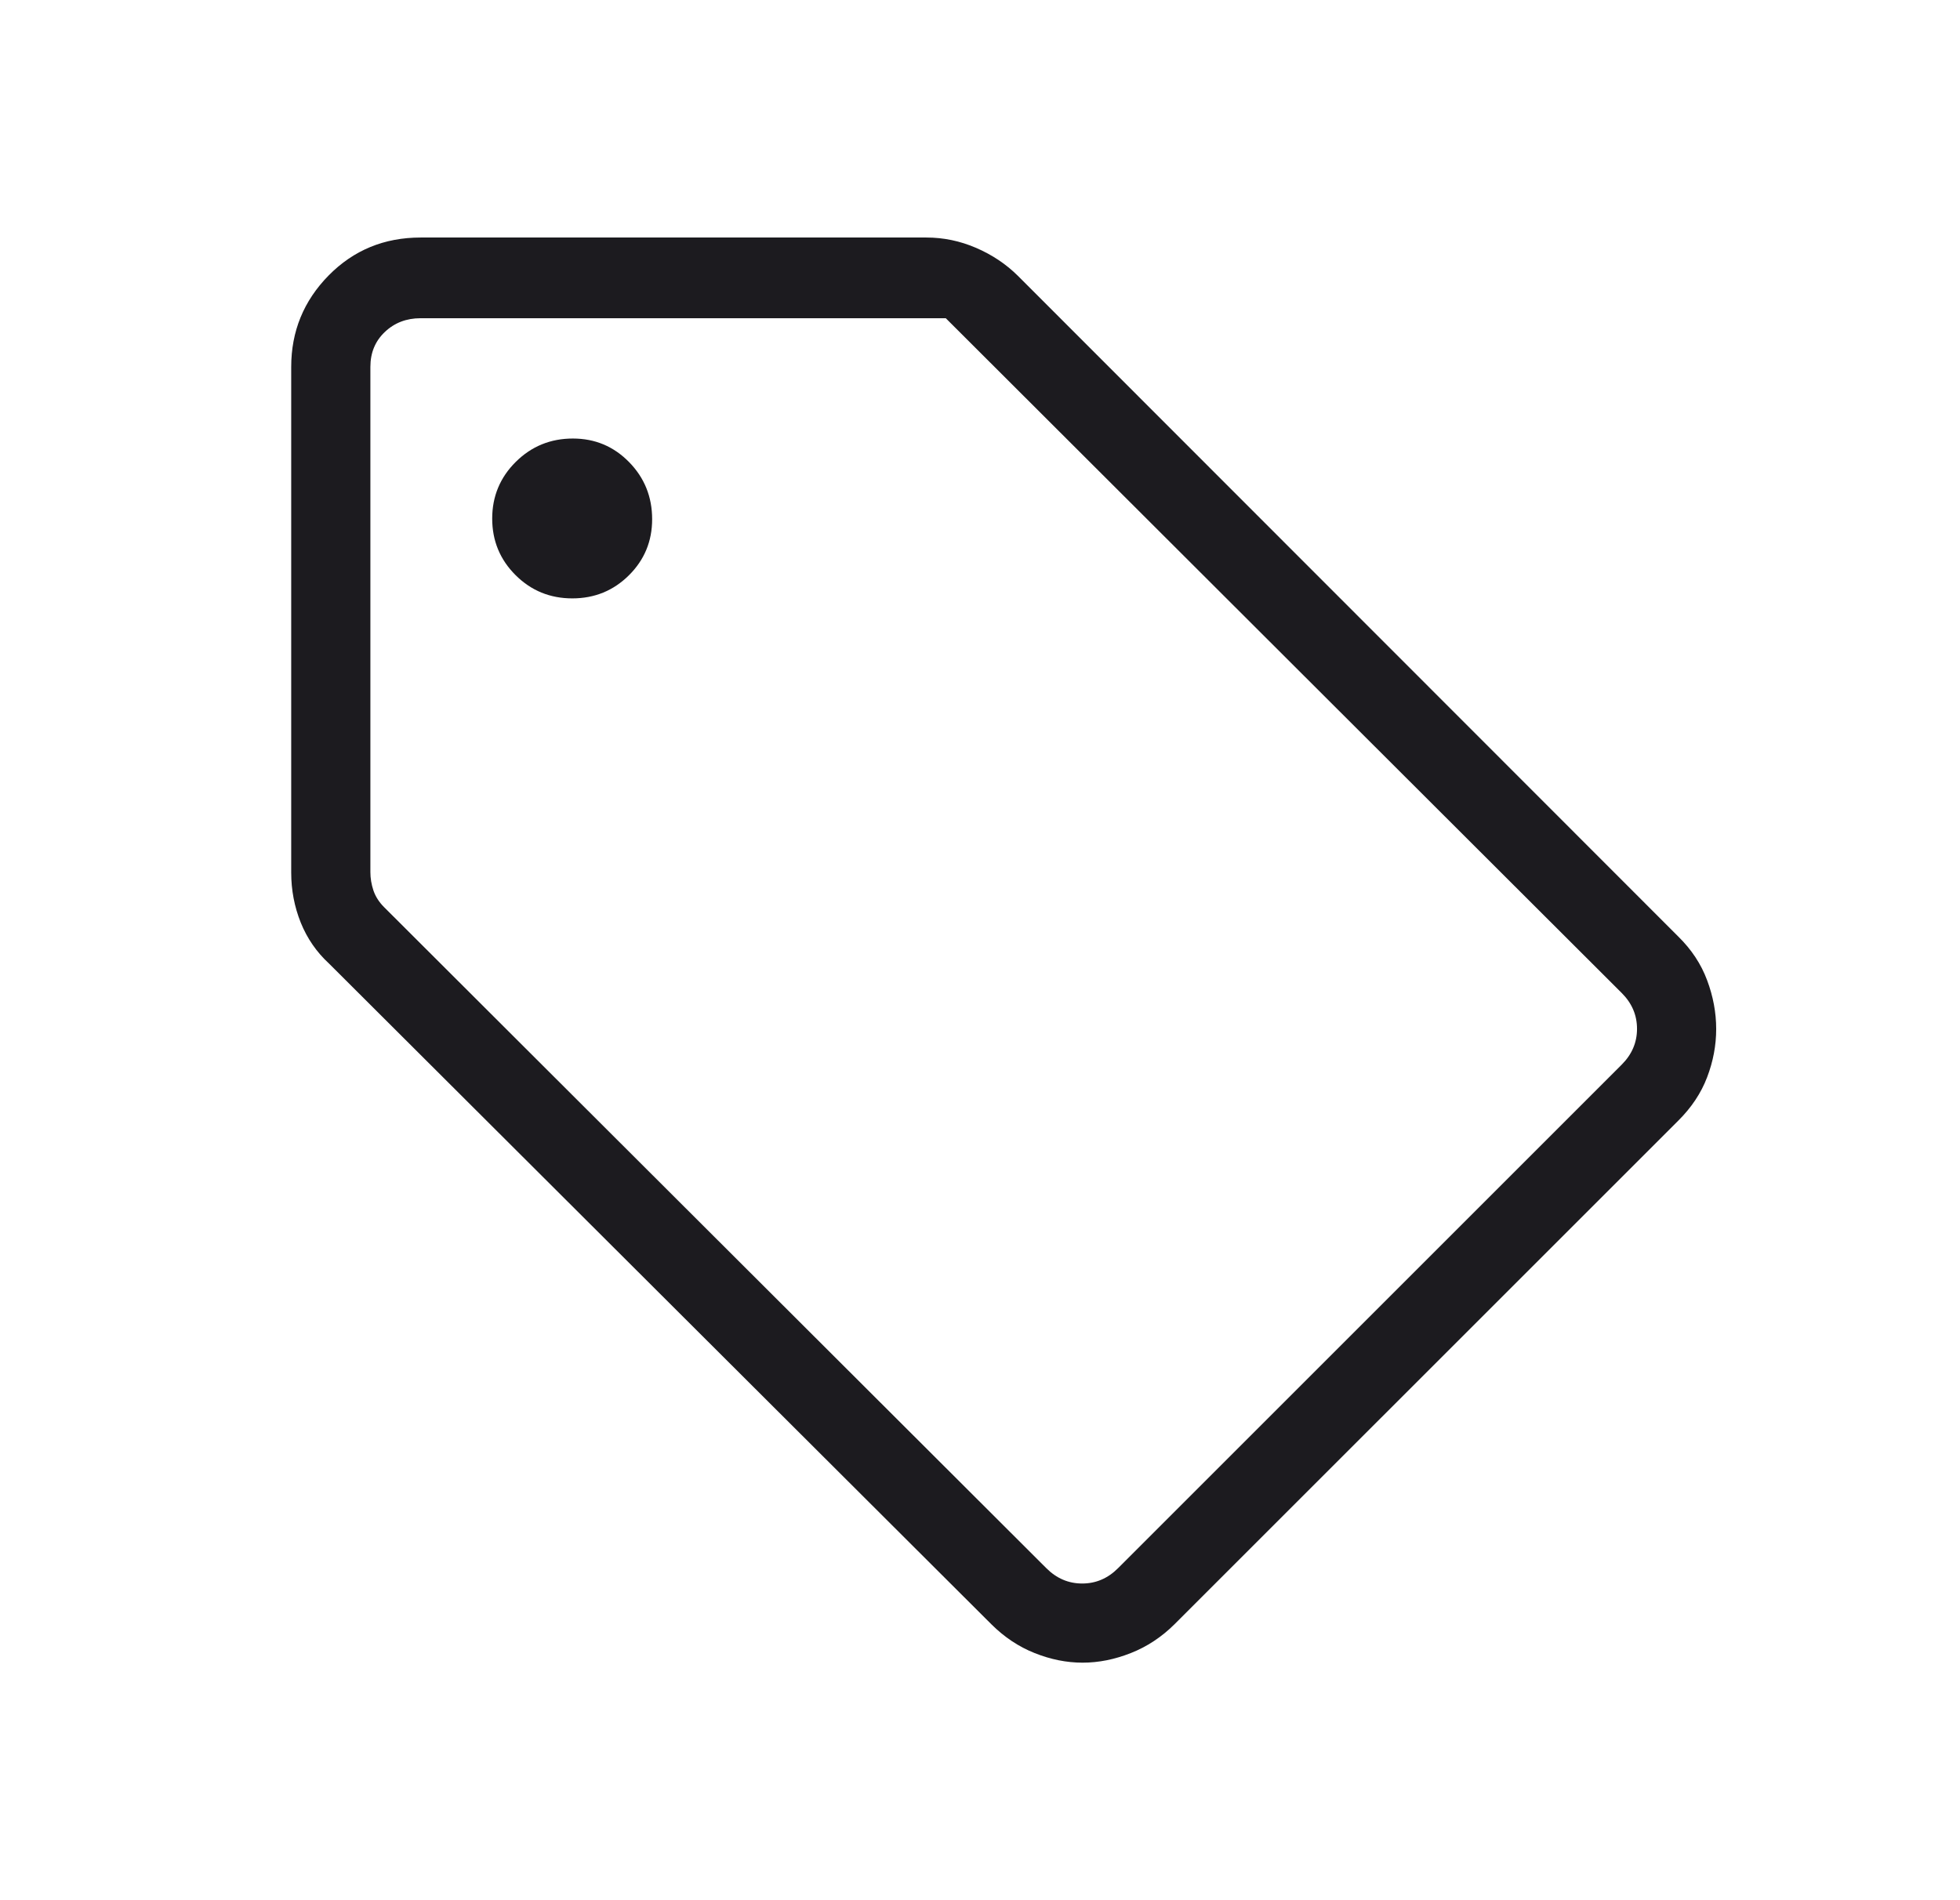 <svg width="33" height="32" viewBox="0 0 33 32" fill="none" xmlns="http://www.w3.org/2000/svg">
<mask id="mask0_3_27692" style="mask-type:alpha" maskUnits="userSpaceOnUse" x="0" y="0" width="33" height="32">
<rect x="0.903" width="32" height="32" fill="#D9D9D9"/>
</mask>
<g mask="url(#mask0_3_27692)">
<path d="M28.257 18.872L19.774 27.354C19.557 27.569 19.312 27.731 19.04 27.838C18.767 27.946 18.497 28 18.227 28C17.958 28 17.689 27.946 17.419 27.838C17.15 27.731 16.908 27.569 16.692 27.354L5.541 16.228C5.331 16.035 5.172 15.805 5.064 15.538C4.957 15.271 4.903 14.99 4.903 14.695V6.179C4.903 5.58 5.113 5.067 5.532 4.64C5.952 4.213 6.469 4 7.082 4H15.598C15.886 4 16.165 4.058 16.436 4.175C16.706 4.292 16.941 4.449 17.139 4.646L28.257 15.772C28.479 15.99 28.641 16.235 28.742 16.507C28.844 16.779 28.895 17.053 28.895 17.329C28.895 17.604 28.844 17.875 28.742 18.142C28.641 18.408 28.479 18.651 28.257 18.872ZM18.823 26.41L27.305 17.928C27.476 17.757 27.562 17.556 27.562 17.326C27.562 17.095 27.476 16.894 27.305 16.723L15.924 5.359H7.082C6.843 5.359 6.642 5.436 6.48 5.59C6.317 5.744 6.236 5.94 6.236 6.179V14.687C6.236 14.79 6.253 14.892 6.287 14.995C6.322 15.097 6.381 15.191 6.467 15.277L17.618 26.41C17.789 26.581 17.99 26.667 18.221 26.667C18.451 26.667 18.652 26.581 18.823 26.41ZM9.636 10.077C10.011 10.077 10.328 9.947 10.589 9.688C10.85 9.429 10.98 9.114 10.98 8.744C10.98 8.366 10.85 8.045 10.591 7.781C10.332 7.517 10.017 7.385 9.646 7.385C9.269 7.385 8.948 7.516 8.684 7.778C8.42 8.04 8.287 8.359 8.287 8.733C8.287 9.108 8.419 9.425 8.681 9.686C8.943 9.947 9.261 10.077 9.636 10.077Z" fill="#1C1B1F"/>
</g>
</svg>
